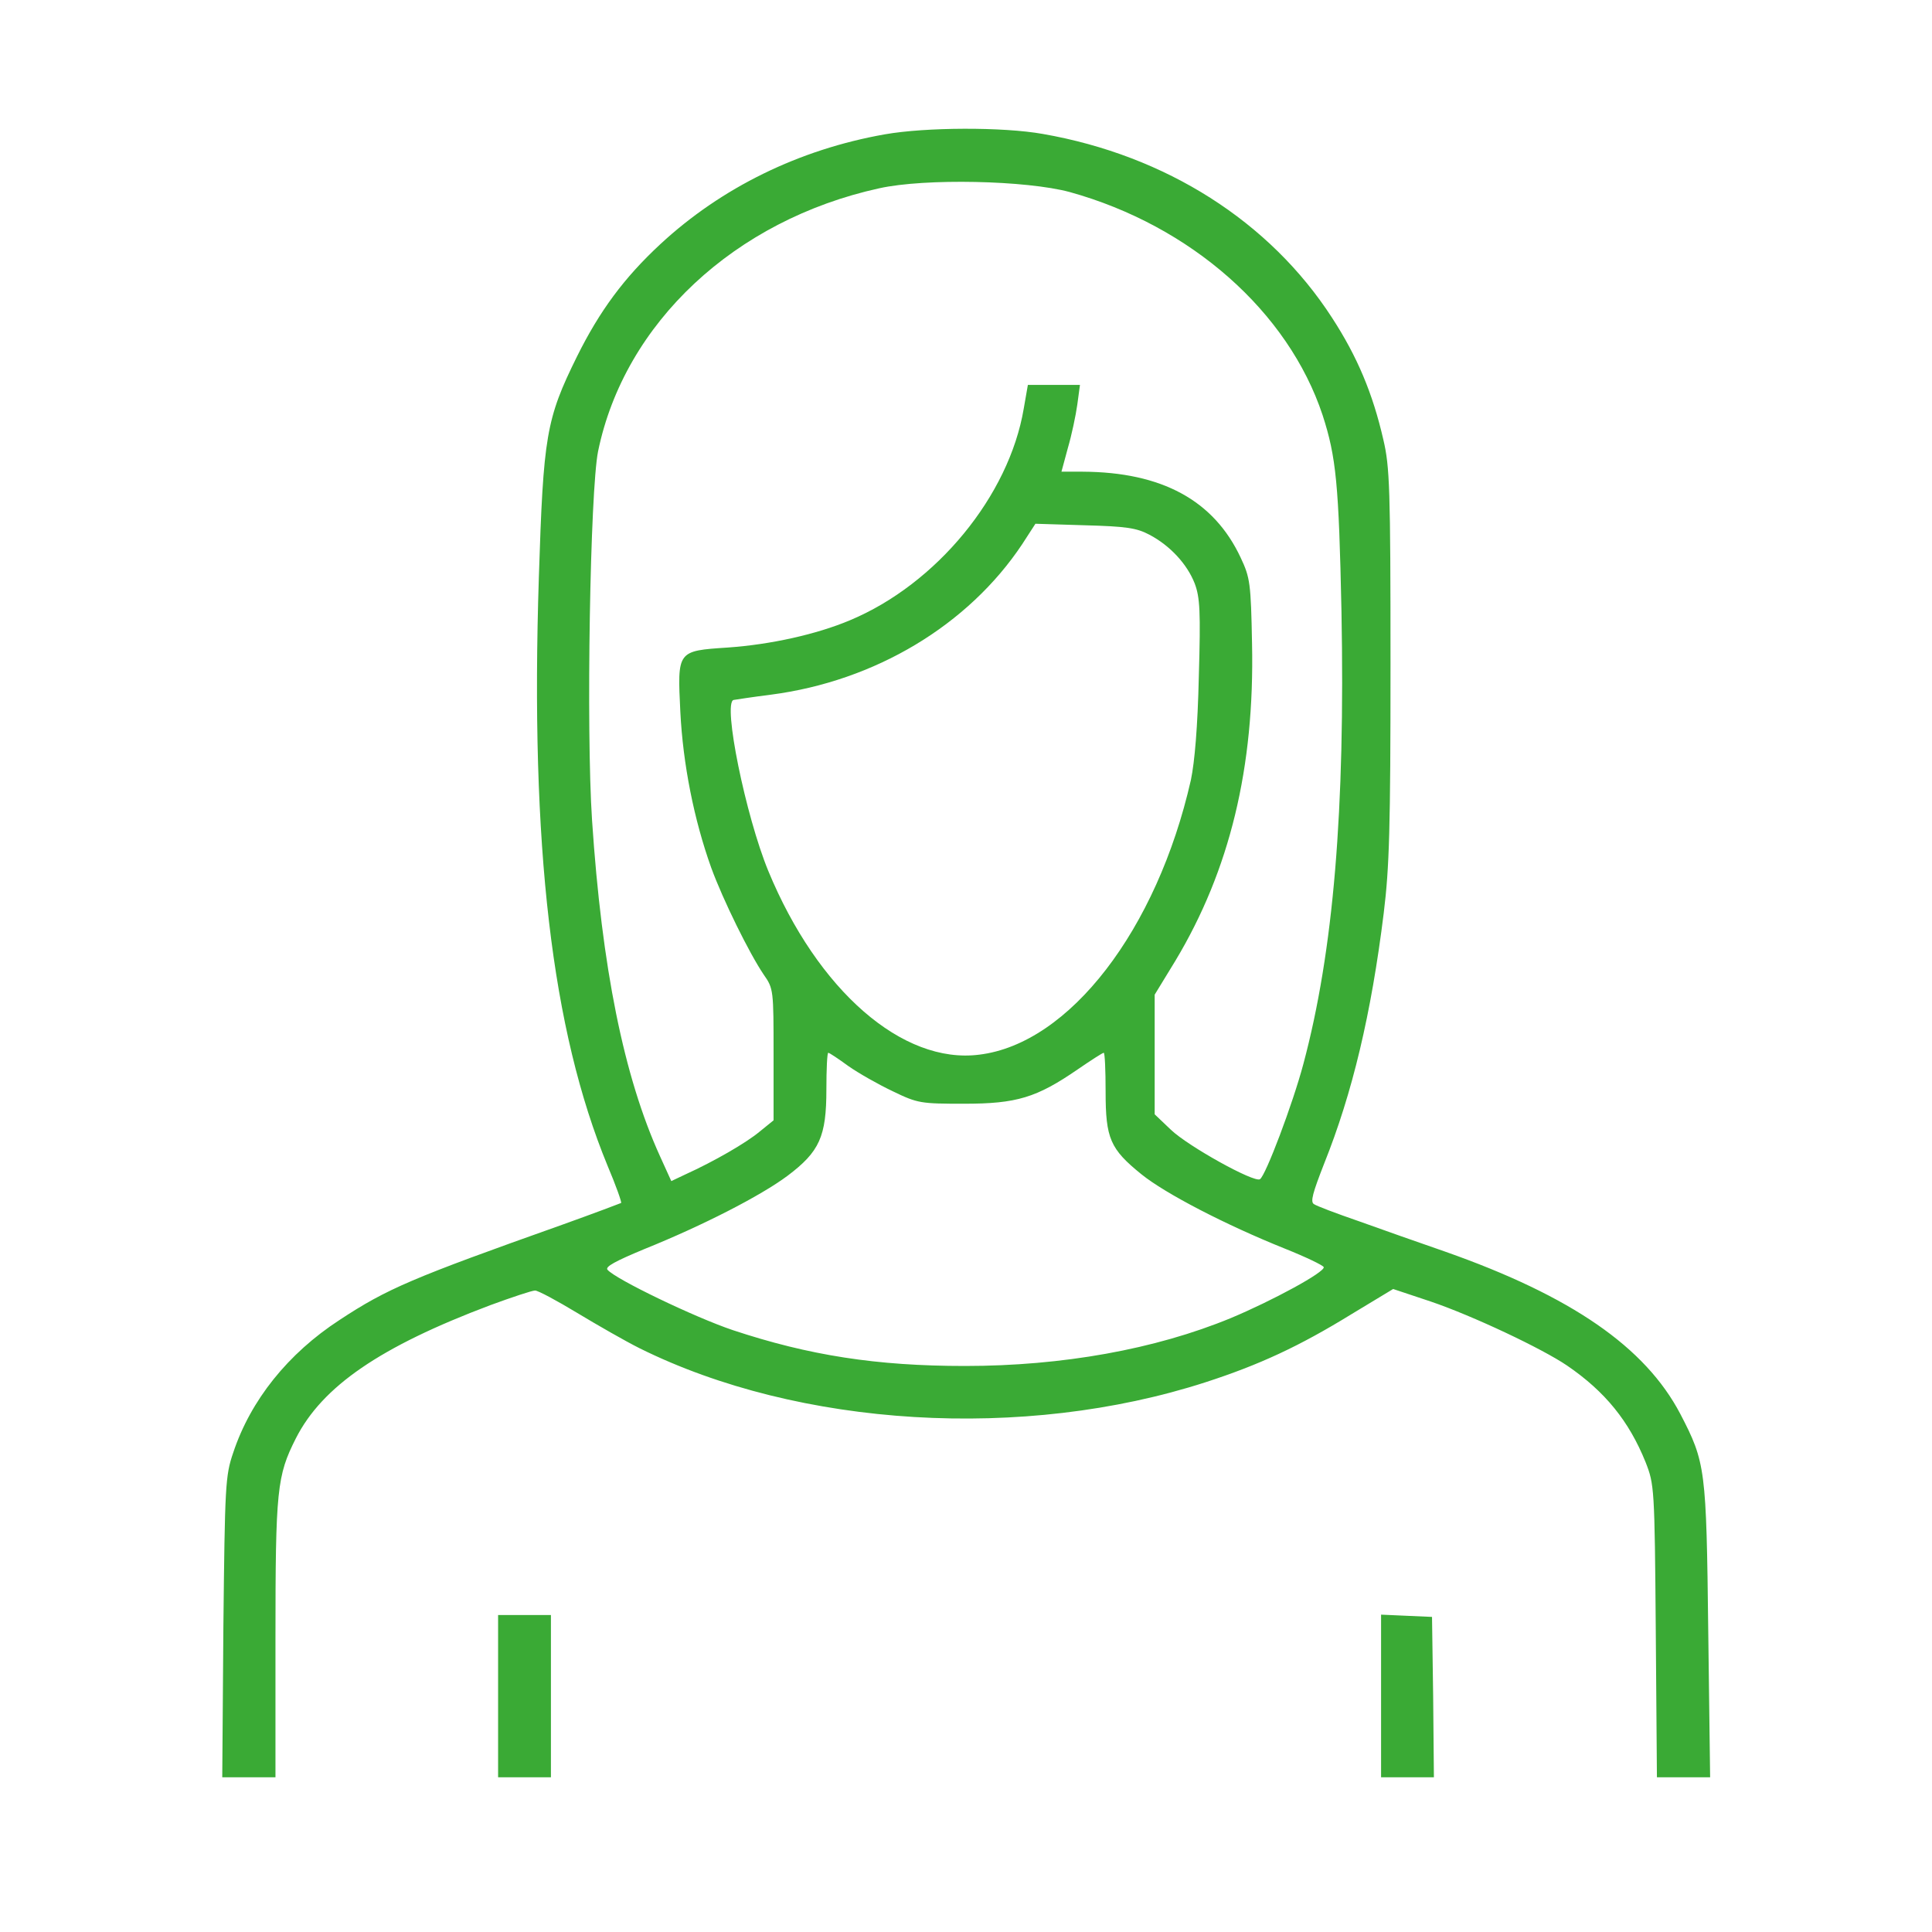 <?xml version="1.0" encoding="UTF-8"?> <svg xmlns="http://www.w3.org/2000/svg" width="76" height="76" viewBox="0 0 76 76" fill="none"> <path d="M34.809 5.284C31.439 5.878 28.381 7.377 25.977 9.604C24.552 10.925 23.587 12.231 22.696 14.027C21.479 16.491 21.375 17.145 21.197 22.711C20.855 33.294 21.702 40.523 23.898 45.852C24.225 46.624 24.462 47.292 24.433 47.322C24.403 47.337 23.349 47.737 22.102 48.183C16.209 50.276 15.23 50.691 13.359 51.923C11.326 53.245 9.856 55.085 9.173 57.148C8.862 58.054 8.847 58.44 8.787 64.006L8.743 69.914H9.782H10.836V64.452C10.836 58.588 10.895 58.054 11.637 56.584C12.677 54.536 14.948 52.977 19.282 51.344C20.128 51.033 20.93 50.766 21.048 50.766C21.167 50.766 21.909 51.166 22.696 51.641C23.483 52.116 24.596 52.755 25.16 53.037C31.439 56.154 40.271 56.688 47.426 54.373C49.534 53.69 51.107 52.962 53.156 51.701L54.803 50.706L56.273 51.196C57.935 51.76 60.666 53.052 61.646 53.719C63.145 54.744 64.081 55.902 64.734 57.52C65.075 58.395 65.09 58.499 65.134 64.155L65.179 69.914H66.233H67.272L67.198 64.155C67.123 57.772 67.094 57.534 66.099 55.62C64.719 52.992 61.824 50.988 56.852 49.237C55.827 48.88 54.298 48.346 53.438 48.034C52.577 47.737 51.79 47.441 51.686 47.366C51.538 47.277 51.641 46.921 52.087 45.778C53.2 43.002 53.942 39.885 54.432 35.922C54.655 34.111 54.699 32.582 54.699 26.125C54.699 19.208 54.669 18.362 54.417 17.293C54.002 15.482 53.393 14.027 52.398 12.498C49.949 8.713 45.867 6.116 41.028 5.27C39.44 4.987 36.412 5.002 34.809 5.284ZM42.082 7.555C46.847 8.877 50.677 12.261 52.027 16.328C52.562 17.976 52.666 19.044 52.77 24.047C52.918 31.855 52.458 37.421 51.27 41.859C50.855 43.418 49.786 46.253 49.563 46.387C49.341 46.535 46.743 45.095 46.06 44.442L45.422 43.834V41.488V39.128L46.238 37.792C48.376 34.23 49.355 30.192 49.252 25.323C49.207 22.948 49.177 22.726 48.806 21.939C47.752 19.683 45.704 18.57 42.587 18.555H41.755L42.008 17.619C42.156 17.115 42.319 16.343 42.379 15.912L42.483 15.141H41.459H40.434L40.271 16.076C39.692 19.505 36.842 22.978 33.428 24.403C32.122 24.952 30.326 25.353 28.634 25.472C26.63 25.605 26.645 25.591 26.763 28.01C26.867 30.059 27.298 32.241 27.98 34.141C28.441 35.402 29.48 37.51 30.044 38.341C30.43 38.891 30.43 38.95 30.43 41.488V44.071L29.881 44.516C29.346 44.962 28.084 45.689 26.971 46.194L26.407 46.461L25.962 45.481C24.537 42.349 23.676 38.059 23.29 32.27C23.052 28.693 23.216 19.297 23.527 17.753C24.566 12.706 28.901 8.654 34.586 7.407C36.397 7.006 40.375 7.095 42.082 7.555ZM45.214 21.034C46.031 21.464 46.698 22.191 46.995 22.948C47.203 23.498 47.233 24.047 47.159 26.6C47.114 28.604 46.995 29.97 46.847 30.682C45.511 36.575 42.067 41.058 38.52 41.488C35.506 41.874 32.166 38.965 30.222 34.259C29.331 32.092 28.426 27.654 28.856 27.535C28.945 27.52 29.613 27.416 30.326 27.327C34.423 26.793 38.089 24.596 40.212 21.405L40.731 20.603L42.676 20.663C44.294 20.707 44.709 20.766 45.214 21.034ZM33.369 41.934C33.77 42.216 34.556 42.661 35.12 42.928C36.1 43.403 36.219 43.418 37.926 43.418C39.989 43.418 40.776 43.181 42.394 42.067C42.913 41.711 43.373 41.414 43.418 41.414C43.462 41.414 43.492 42.097 43.492 42.943C43.492 44.784 43.67 45.199 44.902 46.194C45.837 46.951 48.212 48.183 50.543 49.118C51.359 49.444 52.042 49.771 52.072 49.845C52.131 50.038 50.053 51.166 48.42 51.849C45.437 53.081 41.785 53.734 37.956 53.734C34.482 53.734 31.825 53.319 28.827 52.324C27.327 51.819 24.21 50.32 23.898 49.949C23.794 49.831 24.21 49.608 25.353 49.133C27.639 48.212 29.925 47.04 30.979 46.253C32.241 45.303 32.508 44.709 32.508 42.854C32.508 42.067 32.538 41.414 32.582 41.414C32.627 41.414 32.983 41.652 33.369 41.934Z" fill="#3AAA35"></path> <path d="M19.594 66.723V69.914H20.633H21.672V66.723V63.531H20.633H19.594V66.723Z" fill="#3AAA35"></path> <path d="M54.328 66.723V69.914H55.367H56.406L56.377 66.752L56.332 63.605L55.337 63.561L54.328 63.516V66.723Z" fill="#3AAA35"></path> </svg> 